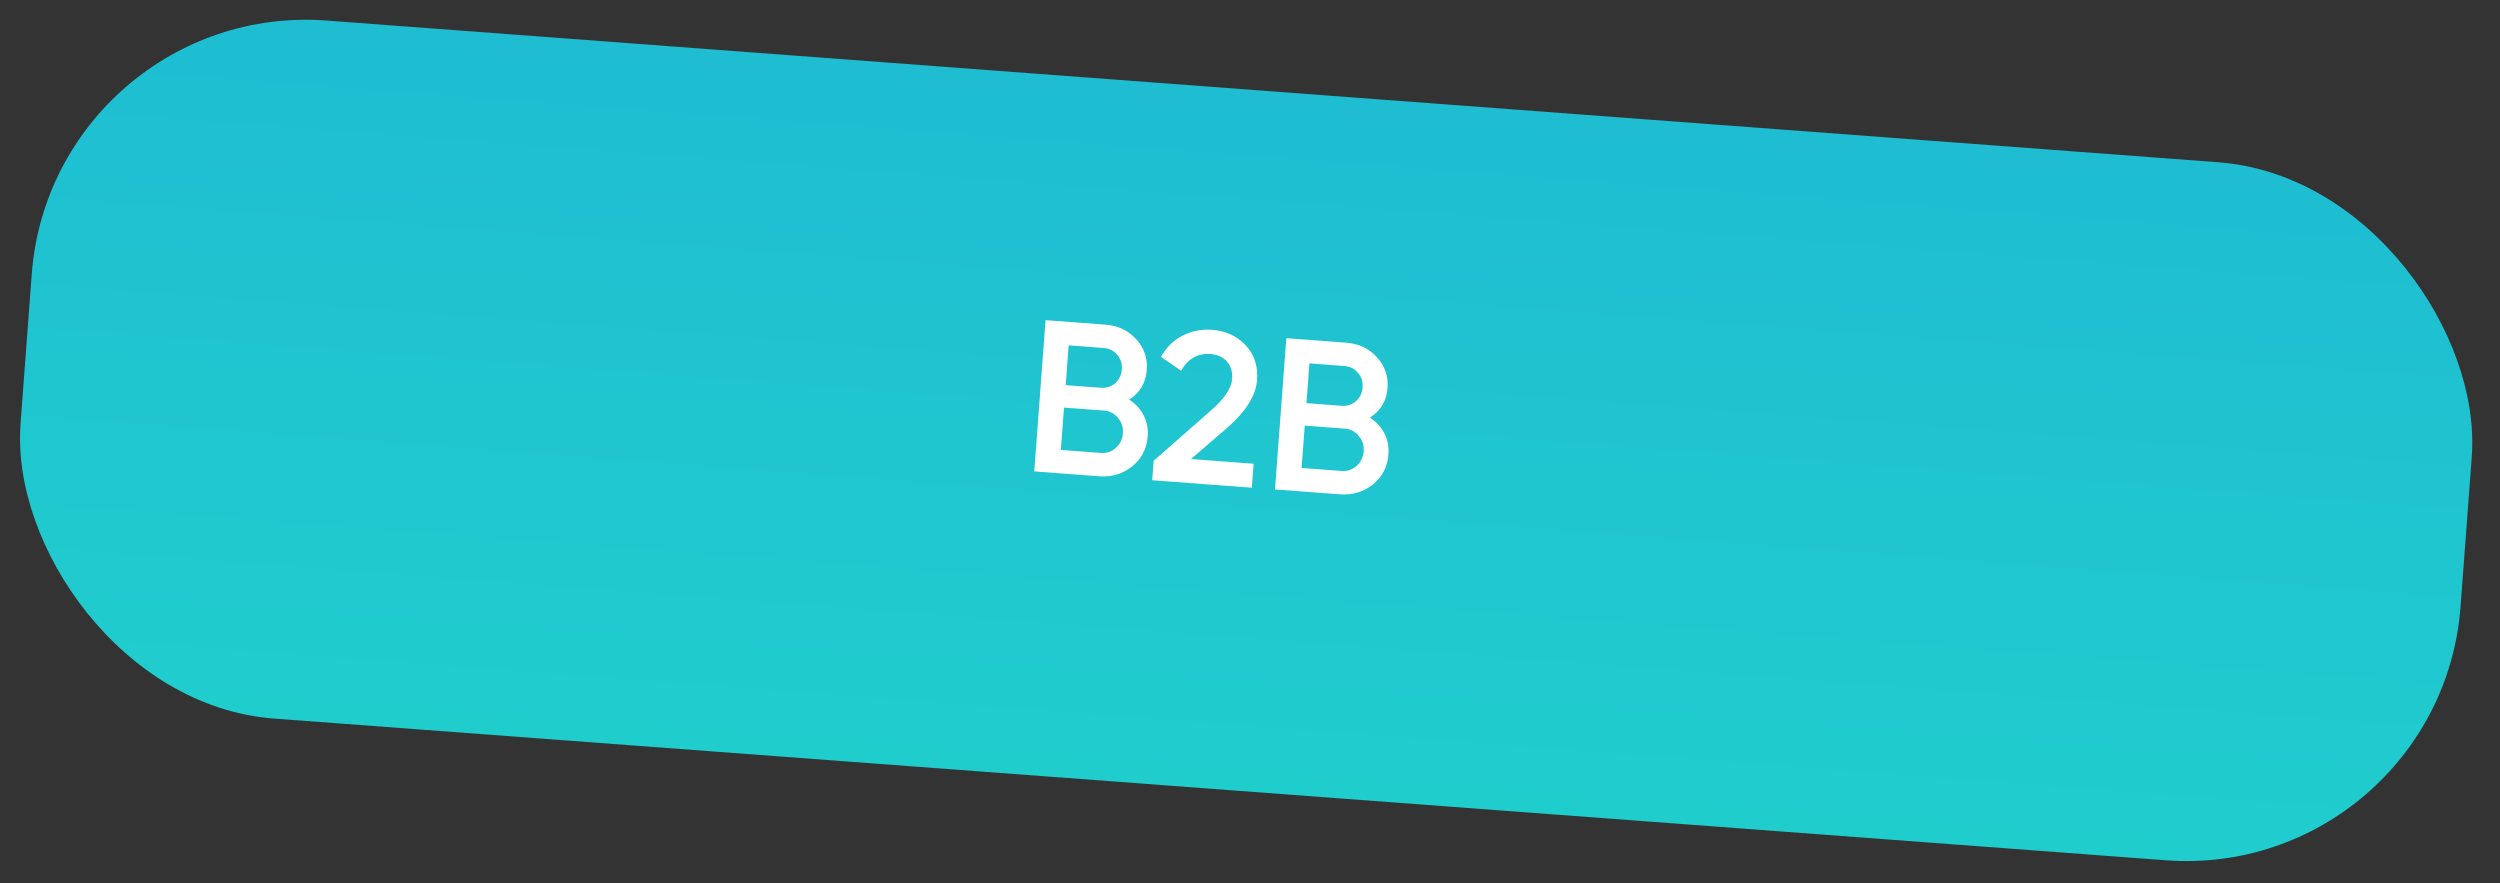 <?xml version="1.0" encoding="UTF-8"?> <svg xmlns="http://www.w3.org/2000/svg" width="150" height="53" viewBox="0 0 150 53" fill="none"><rect x="0" y="0" width="150" height="53" fill="#333333" stroke="none"/> <rect x="3.137" y="0" width="146.811" height="42" rx="16.5" transform="rotate(4.284 3.137 0)" fill="url(#paint0_linear_89_10)"></rect> <path d="M67.748 23.979C68.13 24.216 68.419 24.529 68.616 24.918C68.814 25.298 68.895 25.721 68.86 26.188C68.805 26.931 68.495 27.529 67.931 27.982C67.367 28.435 66.704 28.633 65.944 28.576L62.055 28.285L62.734 19.21L66.338 19.48C67.081 19.536 67.69 19.825 68.164 20.347C68.646 20.87 68.861 21.486 68.807 22.194C68.749 22.972 68.396 23.567 67.748 23.979ZM66.233 20.881L64.12 20.722L63.942 23.108L66.055 23.266C66.383 23.29 66.668 23.199 66.91 22.991C67.152 22.774 67.285 22.498 67.311 22.16C67.336 21.823 67.245 21.534 67.037 21.293C66.83 21.043 66.562 20.905 66.233 20.881ZM63.65 26.997L66.049 27.176C66.394 27.202 66.693 27.103 66.944 26.878C67.205 26.646 67.349 26.352 67.375 25.998C67.402 25.644 67.303 25.337 67.079 25.076C66.865 24.808 66.585 24.661 66.239 24.635L63.841 24.456L63.65 26.997ZM75.109 29.263L69.132 28.815L69.22 27.648L72.624 24.657C73.451 23.946 73.886 23.309 73.928 22.747C73.96 22.315 73.856 21.964 73.616 21.694C73.375 21.424 73.047 21.274 72.633 21.242C71.872 21.186 71.282 21.519 70.863 22.244L69.661 21.411C69.982 20.835 70.413 20.411 70.955 20.139C71.498 19.858 72.089 19.742 72.728 19.79C73.532 19.85 74.196 20.152 74.72 20.695C75.253 21.247 75.487 21.952 75.423 22.807C75.354 23.723 74.766 24.67 73.659 25.647L71.457 27.542L75.216 27.824L75.109 29.263ZM82.193 25.061C82.575 25.299 82.864 25.611 83.061 26C83.259 26.38 83.34 26.803 83.305 27.27C83.249 28.013 82.94 28.611 82.376 29.064C81.811 29.517 81.149 29.715 80.388 29.658L76.499 29.367L77.179 20.292L80.783 20.562C81.526 20.618 82.135 20.907 82.608 21.429C83.091 21.952 83.305 22.568 83.252 23.276C83.194 24.054 82.841 24.649 82.193 25.061ZM80.678 21.962L78.565 21.804L78.386 24.189L80.499 24.348C80.828 24.372 81.113 24.281 81.355 24.073C81.597 23.856 81.73 23.58 81.756 23.242C81.781 22.905 81.689 22.616 81.482 22.375C81.274 22.125 81.007 21.987 80.678 21.962ZM78.095 28.079L80.493 28.258C80.839 28.284 81.138 28.185 81.389 27.96C81.65 27.728 81.794 27.434 81.82 27.08C81.847 26.726 81.748 26.419 81.524 26.158C81.31 25.89 81.029 25.743 80.684 25.717L78.285 25.538L78.095 28.079Z" fill="white"></path> <defs> <linearGradient id="paint0_linear_89_10" x1="76.543" y1="0" x2="76.543" y2="42" gradientUnits="userSpaceOnUse"> <stop stop-color="#1EBDD2"></stop> <stop offset="1" stop-color="#20CDCD"></stop> </linearGradient> </defs> </svg> 